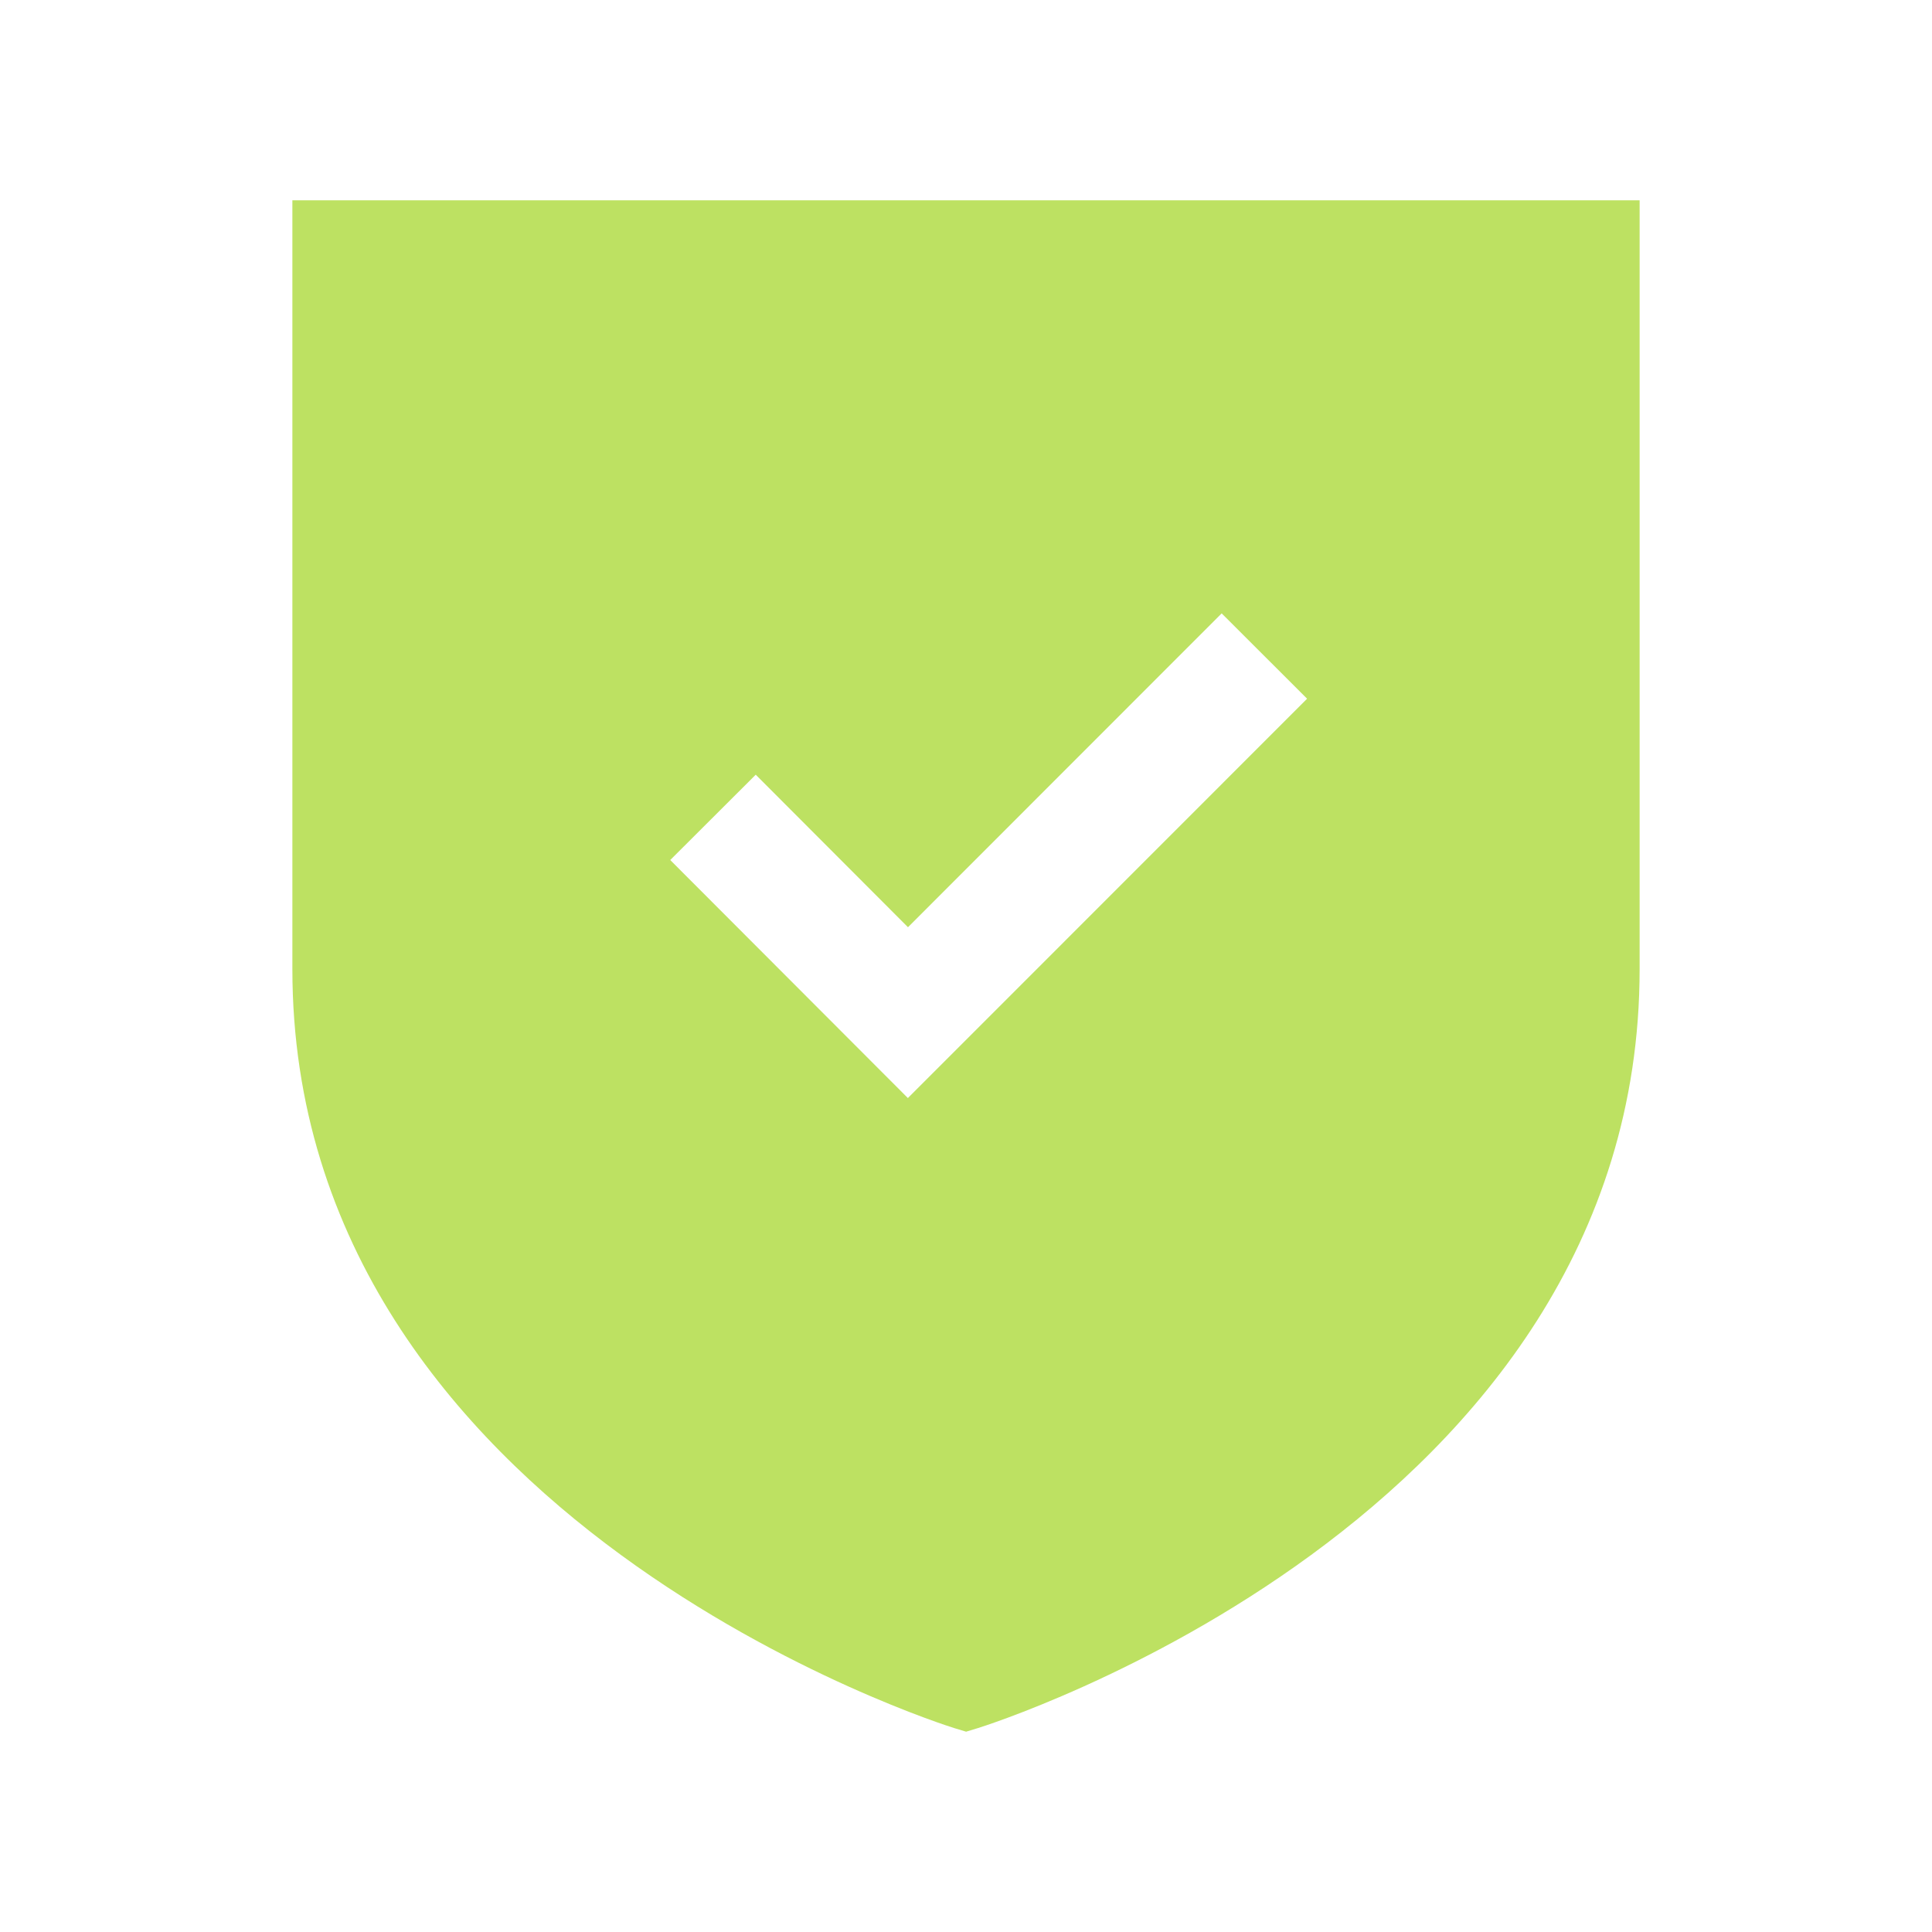 <svg width="60" height="60" viewBox="0 0 60 60" fill="none" xmlns="http://www.w3.org/2000/svg">
<path fill-rule="evenodd" clip-rule="evenodd" d="M28.195 34.101L20.815 26.709L23.47 24.059L28.198 28.796L37.94 19.049L40.593 21.699L28.195 34.101ZM9.08 6.221V30.096C9.08 47.246 29.435 53.606 29.64 53.669L30.003 53.779L30.365 53.669C30.57 53.606 50.92 47.246 50.92 30.096V6.221H9.08Z" fill="#BDE162"/>
</svg>
